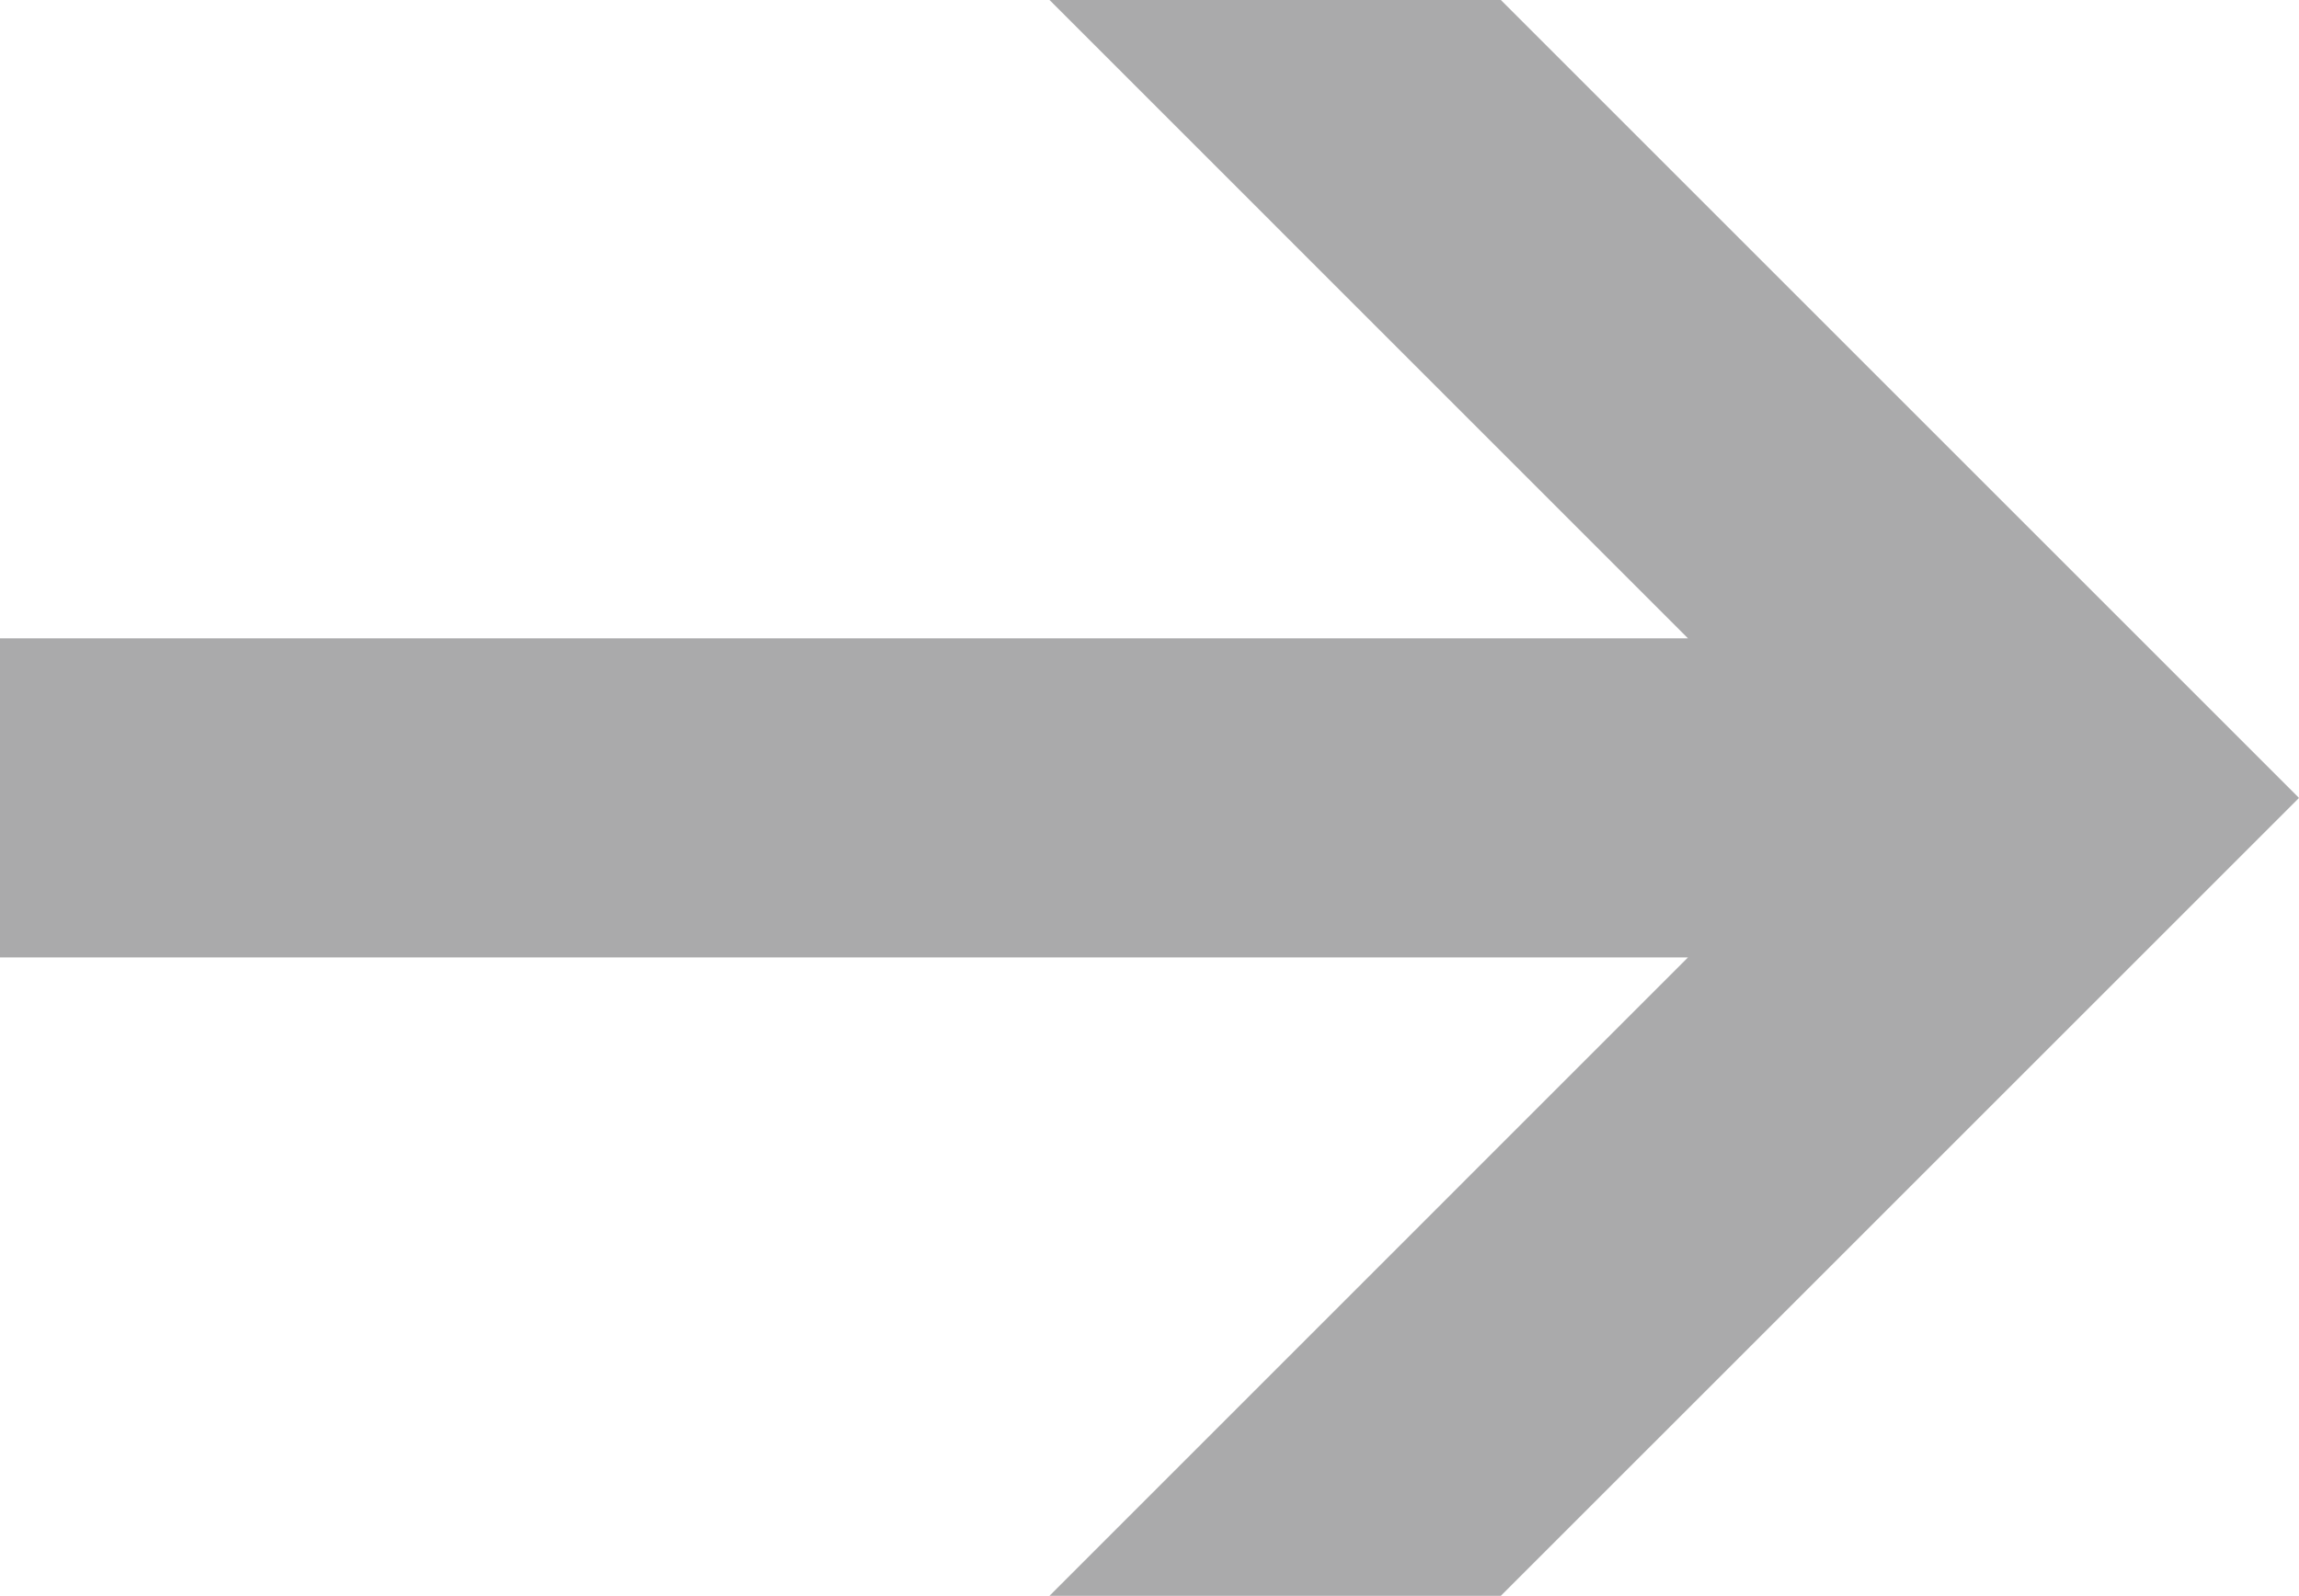 <?xml version="1.0" encoding="utf-8"?>
<!-- Generator: Adobe Illustrator 16.0.0, SVG Export Plug-In . SVG Version: 6.00 Build 0)  -->
<!DOCTYPE svg PUBLIC "-//W3C//DTD SVG 1.1//EN" "http://www.w3.org/Graphics/SVG/1.1/DTD/svg11.dtd">
<svg version="1.1" id="Layer_1" xmlns="http://www.w3.org/2000/svg" xmlns:xlink="http://www.w3.org/1999/xlink" x="0px" y="0px"
	 width="106.613px" height="74.023px" viewBox="30.803 48.208 106.613 74.023"
	 enable-background="new 30.803 48.208 106.613 74.023" xml:space="preserve">
<path fill="#AAAAAB" d="M30.803,92.619h78.278l-29.608,29.612h20.93l37.013-37.01l-37.013-37.013h-20.93l29.608,29.61H30.803V92.619
	z"/>
</svg>
